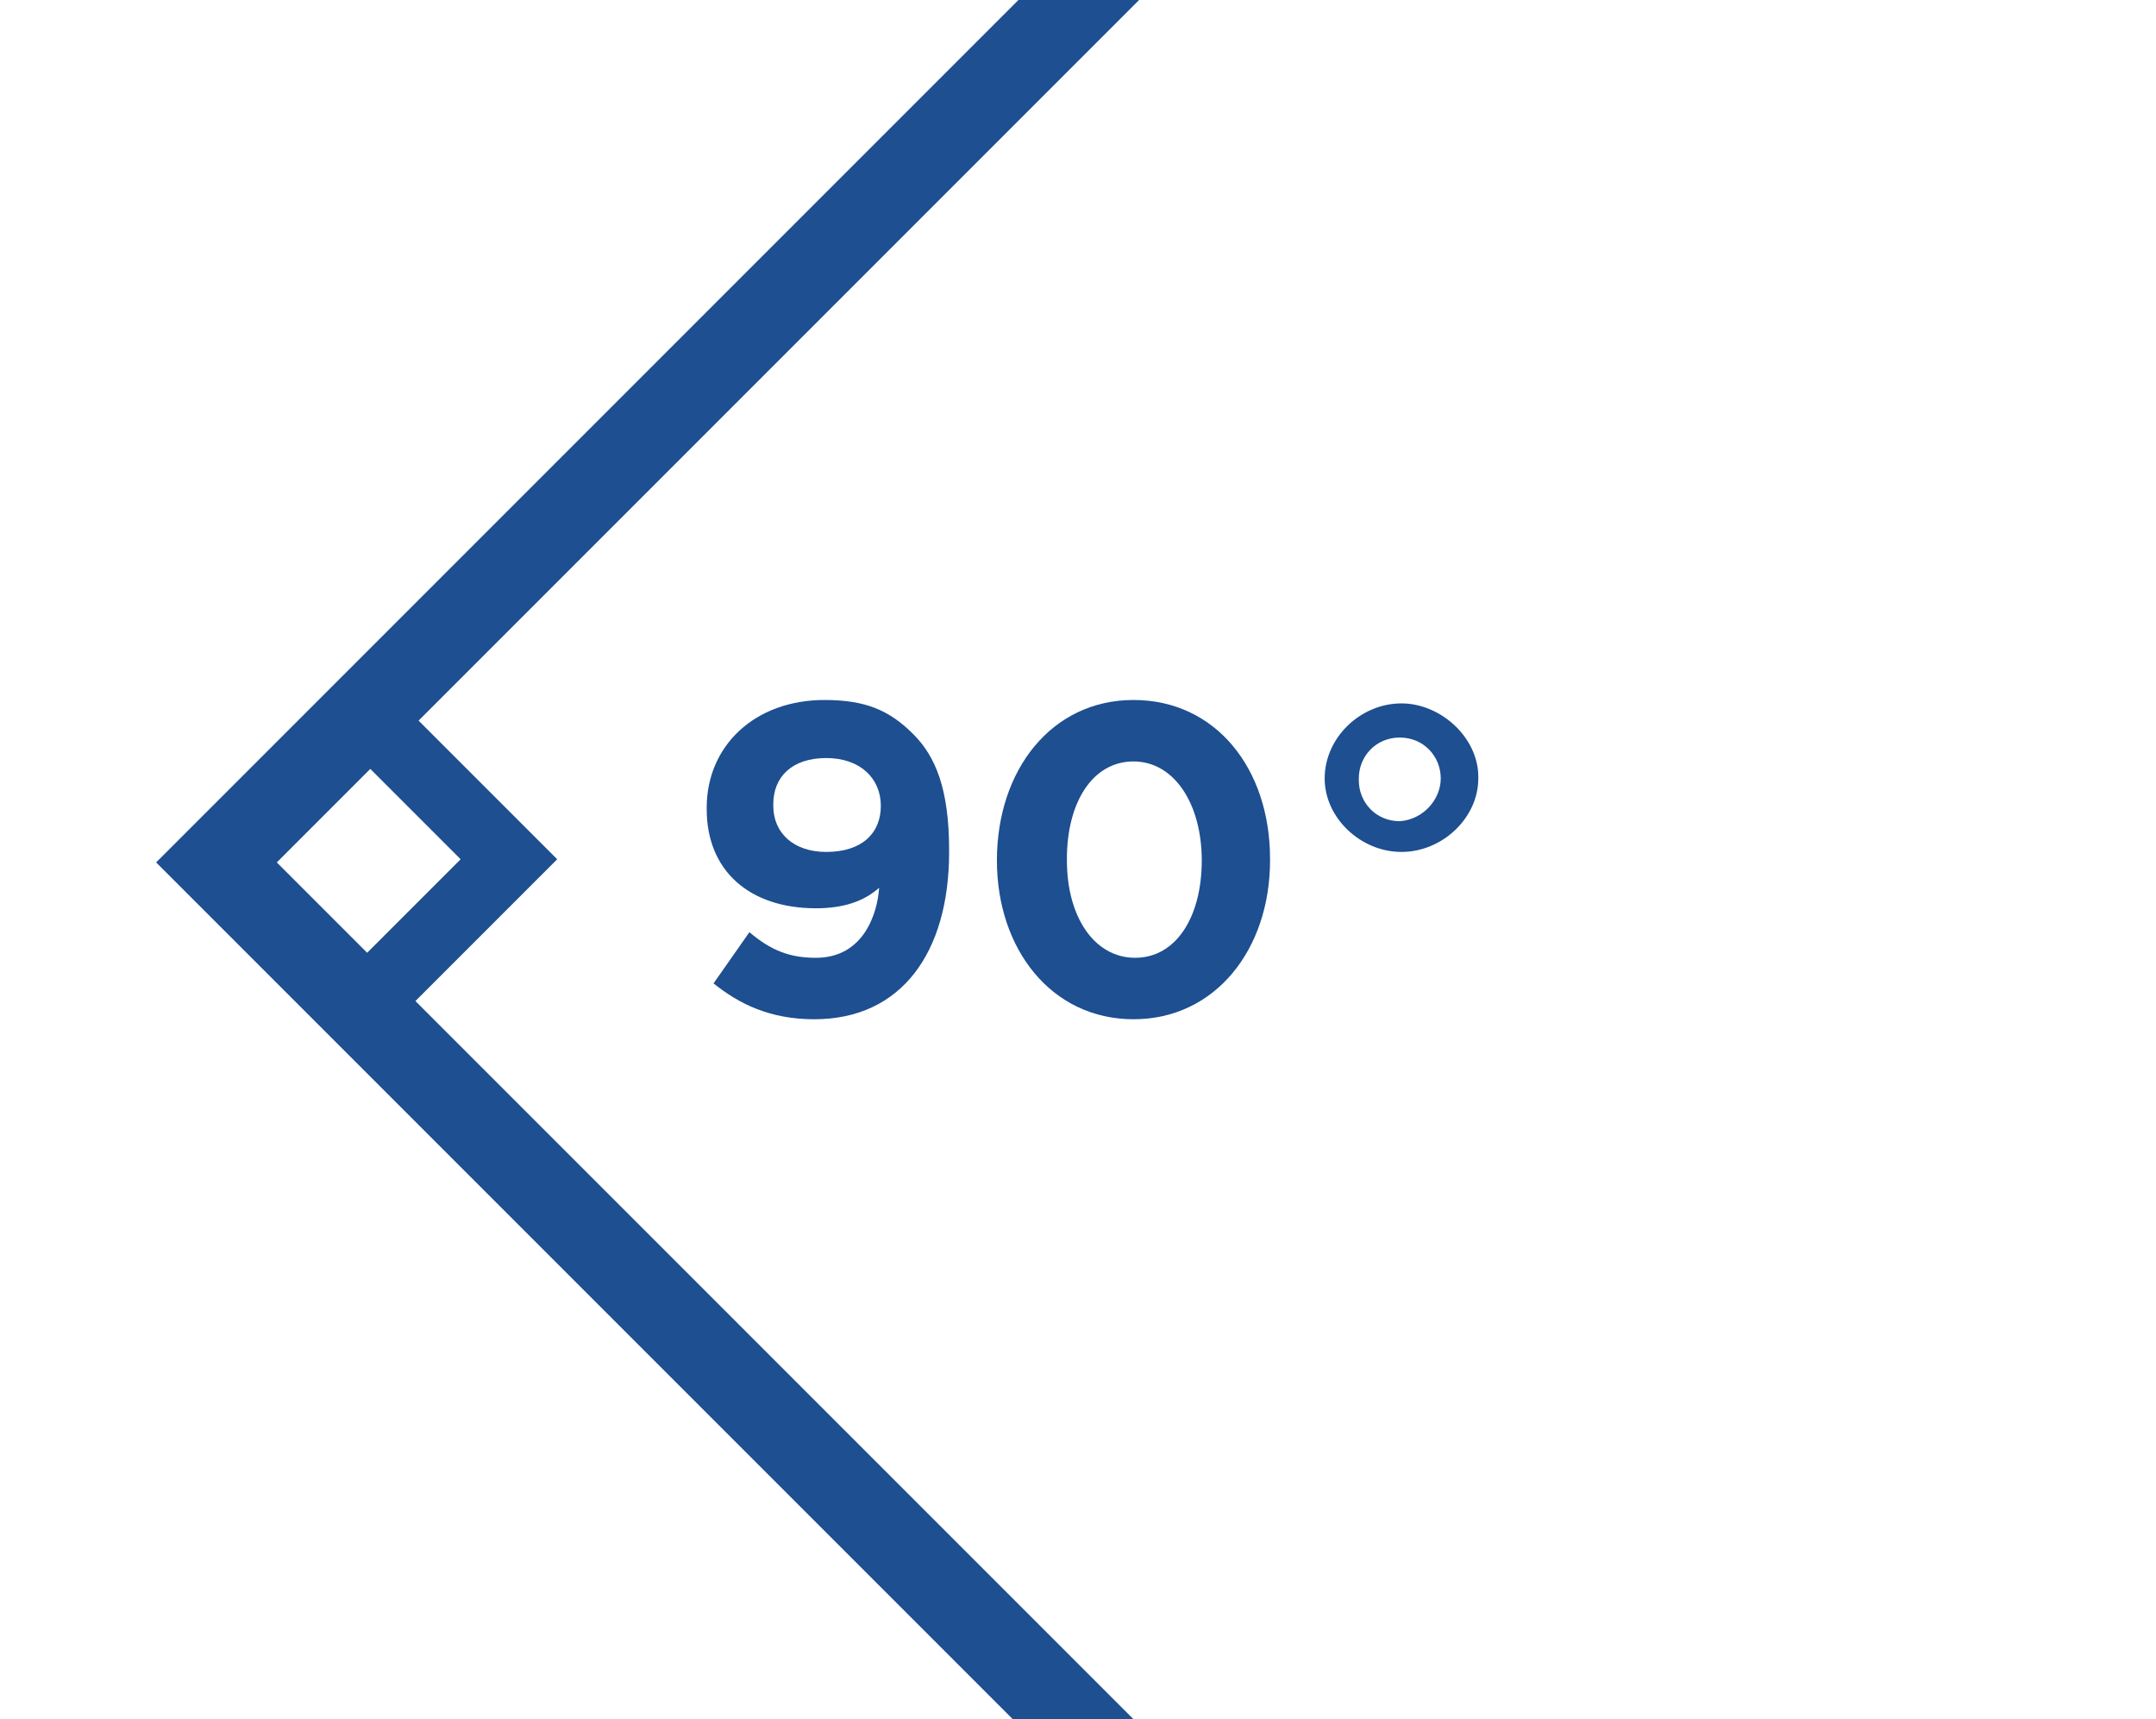 <?xml version="1.0" encoding="utf-8"?>
<!-- Generator: Adobe Illustrator 25.2.1, SVG Export Plug-In . SVG Version: 6.00 Build 0)  -->
<!DOCTYPE svg PUBLIC "-//W3C//DTD SVG 1.1//EN" "http://www.w3.org/Graphics/SVG/1.1/DTD/svg11.dtd">
<svg version="1.1" id="Layer_1" xmlns:x="http://ns.adobe.com/Extensibility/1.0/" xmlns:i="http://ns.adobe.com/AdobeIllustrator/10.0/" xmlns:graph="http://ns.adobe.com/Graphs/1.0/"
	 xmlns="http://www.w3.org/2000/svg" xmlns:xlink="http://www.w3.org/1999/xlink" x="0px" y="0px" width="126.3px" height="100.7px"
	 viewBox="0 0 126.3 100.7" style="enable-background:new 0 0 126.3 100.7;" xml:space="preserve">
<style type="text/css">
	.st0{display:none;}
	.st1{display:inline;}
	.st2{fill:#1B5091;}
	.st3{fill:none;stroke:#1D4F91;stroke-width:5;stroke-linecap:square;stroke-miterlimit:10;}
	.st4{fill:none;stroke:#1D4F91;stroke-width:4;stroke-linecap:square;stroke-miterlimit:10;}
	.st5{fill:#1D4F91;}
</style>
<g id="Layer_1_1_" class="st0">
	<g class="st1">
		<g>
			<path class="st2" d="M31.1,42.5l3.9,3.9c0.4,0,0.9-0.1,1.3-0.1c0.8,0,1.5,0.1,2.3,0.2l-6.3-6.3c-0.4-0.4-0.9-0.5-1.4-0.2
				c-7.4,3.6-16.3,2.1-22.1-3.7C3.4,31,1.6,23.4,3.9,16.4l13.2,13.2c1.7,1.7,4.3,1.7,6,0l6.5-6.5c1.7-1.7,1.7-4.3,0-6L16.4,3.9
				c6.9-2.3,14.5-0.5,19.8,4.7c5.8,5.8,7.4,14.8,3.8,22.2c-0.2,0.5-0.1,1,0.2,1.4L49,41l1.7-1.7l-8.2-8.2c3.6-8.2,1.8-17.8-4.6-24.2
				S22-1.3,13.7,2.3c-0.4,0.2-0.6,0.5-0.7,0.9s0,0.8,0.3,1.1l14.5,14.5c0.7,0.7,0.7,1.8,0,2.5l-6.5,6.5c-0.7,0.7-1.8,0.7-2.5,0
				L4.3,13.3C4,13,3.6,12.9,3.2,13s-0.7,0.3-0.9,0.7C-1.3,22,0.6,31.6,7,38C13.4,44.2,22.9,46,31.1,42.5z"/>
			<path class="st2" d="M40.1,47.2L38.5,47c-1.2-0.2-2.3-0.2-3.5-0.1h-0.2L31,43.1c-2.7,1.1-5.6,1.7-8.6,1.7l0,0
				c-6,0-11.6-2.3-15.8-6.5C0.1,31.8-1.8,22,1.9,13.5c0.2-0.5,0.7-0.9,1.3-1s1.1,0.1,1.5,0.5l14.5,14.5c0.5,0.5,1.3,0.5,1.8,0
				l6.5-6.5c0.5-0.5,0.5-1.3,0-1.8L13,4.7c-0.4-0.4-0.6-1-0.5-1.5c0.1-0.6,0.5-1,1-1.3C16.4,0.6,19.4,0,22.4,0
				c6,0,11.6,2.3,15.8,6.6C44.6,13,46.5,22.7,43,31l8.3,8.3L49,41.8l-9.2-9.2c-0.5-0.5-0.7-1.3-0.3-2c3.5-7.2,2-15.9-3.7-21.6
				c-3.6-3.6-8.3-5.6-13.4-5.6c-1.7,0-3.4,0.2-5.1,0.7l12.6,12.6c1.8,1.8,1.8,4.9,0,6.7l-6.5,6.5c-0.9,0.9-2.1,1.4-3.4,1.4
				s-2.5-0.5-3.4-1.4L4.2,17.3c-1.9,6.6,0,13.6,4.9,18.5c3.6,3.5,8.3,5.5,13.3,5.5c2.9,0,5.6-0.6,8.2-1.9c0.6-0.3,1.5-0.2,2,0.3
				L40.1,47.2z M31.2,41.9l3.9,3.9c0.7-0.1,1.4-0.1,2,0l-5.3-5.3c-0.2-0.2-0.6-0.3-0.8-0.1c-2.7,1.3-5.7,2-8.7,2
				c-5.3,0-10.3-2-14-5.8C3,31.2,1.1,23.4,3.4,16.2l0.3-0.8l13.7,13.7c1.4,1.4,3.9,1.4,5.3,0l6.5-6.5c1.5-1.5,1.5-3.8,0-5.3
				L15.5,3.7l0.8-0.3c2-0.7,4.1-1,6.2-1c5.3,0,10.3,2.1,14.1,5.9c6,6,7.5,15.1,3.9,22.8c-0.1,0.3-0.1,0.6,0.1,0.8l8.5,8.5l1-1
				L42,31.3l0.1-0.3c3.5-8,1.7-17.5-4.5-23.6C33.5,3.2,28.1,1,22.4,1c-2.9,0-5.8,0.6-8.5,1.8c-0.2,0.1-0.4,0.3-0.4,0.5
				s0,0.5,0.2,0.6l14.5,14.5c0.9,0.9,0.9,2.3,0,3.2l-6.5,6.5c-0.9,0.9-2.4,0.9-3.2,0L4,13.7c-0.2-0.2-0.4-0.2-0.6-0.2
				c-0.2,0-0.4,0.2-0.5,0.4C-0.6,22,1.2,31.3,7.5,37.6c4,4,9.4,6.2,15.1,6.2c2.9,0,5.8-0.6,8.5-1.8L31.2,41.9z"/>
		</g>
		<g>
			<path class="st2" d="M93.7,62.8c-6.3-6.3-15.9-8-24.1-4.5l-7.5-7.5l-1.7,1.7l8.1,8.1c0.4,0.4,0.9,0.5,1.4,0.2
				c7.4-3.6,16.3-2.1,22.1,3.7c5.3,5.2,7.1,12.9,4.8,19.8L83.6,71.2c-1.7-1.7-4.3-1.7-6,0l-6.5,6.5c-1.7,1.7-1.7,4.3,0,6l13.2,13.2
				c-6.9,2.3-14.5,0.5-19.8-4.7c-5.8-5.8-7.4-14.8-3.8-22.2c0.2-0.5,0.1-1-0.2-1.4l-5.7-5.7c0.2,1.2,0.2,2.4,0.1,3.6l3.2,3.2
				c-3.6,8.2-1.8,17.8,4.6,24.2c6.4,6.4,15.9,8.2,24.2,4.6c0.4-0.2,0.6-0.5,0.7-0.9s-0.1-0.8-0.3-1.1L72.9,81.9
				c-0.7-0.7-0.7-1.8,0-2.5l6.5-6.5c0.7-0.7,1.8-0.7,2.5,0l14.5,14.5c0.3,0.3,0.7,0.4,1.1,0.3c0.2,0,0.5-0.2,0.6-0.3
				c0.1-0.1,0.2-0.2,0.3-0.4C102,78.7,100.2,69.2,93.7,62.8z"/>
			<path class="st2" d="M78.3,100.7c-5.9,0-11.5-2.3-15.8-6.6c-6.4-6.4-8.3-16.1-4.8-24.4l-3.1-3.1v-0.2c0.1-1.2,0.1-2.3-0.1-3.5
				l-0.3-1.6l6.8,6.8c0.5,0.5,0.7,1.3,0.3,2c-3.5,7.2-2,15.9,3.7,21.6c3.6,3.6,8.3,5.6,13.4,5.6c1.7,0,3.4-0.2,5.1-0.7L70.8,84
				c-0.9-0.9-1.4-2.1-1.4-3.4s0.5-2.5,1.4-3.4l6.5-6.5c0.9-0.9,2.1-1.4,3.4-1.4s2.5,0.5,3.4,1.4l12.6,12.6c1.9-6.6,0-13.6-4.9-18.5
				c-3.6-3.5-8.3-5.5-13.3-5.5c-2.8,0-5.7,0.6-8.2,1.9c-0.7,0.3-1.5,0.2-2-0.3l-8.5-8.5l2.4-2.4l7.7,7.7c2.7-1.1,5.6-1.7,8.6-1.7
				c6,0,11.6,2.3,15.8,6.5c6.6,6.5,8.5,16.3,4.8,24.8c-0.1,0.2-0.2,0.4-0.4,0.5c-0.2,0.2-0.6,0.4-0.9,0.5c-0.1,0-0.2,0-0.3,0l0,0
				c-0.5,0-0.9-0.2-1.2-0.5L81.5,73.2c-0.5-0.5-1.3-0.5-1.8,0l-6.5,6.5c-0.2,0.2-0.4,0.6-0.4,0.9s0.1,0.7,0.4,0.9L87.7,96
				c0.4,0.4,0.6,1,0.5,1.5s-0.5,1-1,1.3C84.4,100.1,81.4,100.7,78.3,100.7z M55.6,66.2l3.3,3.3l-0.1,0.3c-3.5,8-1.7,17.5,4.5,23.6
				c4.1,4.1,9.4,6.3,15.1,6.3c2.9,0,5.8-0.6,8.5-1.8c0.2-0.1,0.4-0.3,0.4-0.5s0-0.5-0.2-0.6L72.5,82.3c-0.4-0.4-0.7-1-0.7-1.6
				s0.2-1.2,0.7-1.6l6.5-6.5c0.9-0.9,2.4-0.9,3.2,0L96.8,87c0.1,0.1,0.3,0.2,0.5,0.2l0,0h0.1c0.1,0,0.3-0.1,0.4-0.2s0.1-0.1,0.2-0.2
				c3.5-8.1,1.7-17.4-4.6-23.7c-4-4-9.4-6.2-15.1-6.2c-2.9,0-5.8,0.6-8.5,1.8l-0.3,0.1l-7.4-7.4l-1,1l7.8,7.8
				c0.2,0.2,0.6,0.3,0.8,0.1c2.7-1.3,5.7-2,8.7-2c5.3,0,10.3,2,14,5.7c5.4,5.3,7.3,13.1,4.9,20.3l-0.3,1L83.3,71.5
				c-1.4-1.4-3.9-1.4-5.3,0L71.5,78c-0.7,0.7-1.1,1.6-1.1,2.6s0.4,1.9,1.1,2.6L85.3,97l-0.8,0.3c-2,0.7-4.1,1-6.2,1
				c-5.3,0-10.3-2.1-14.1-5.9c-6-6-7.5-15.1-3.9-22.8c0.1-0.3,0.1-0.6-0.1-0.8l-4.6-4.6C55.6,64.9,55.6,65.5,55.6,66.2z"/>
		</g>
		<g>
			<path class="st2" d="M80.2,29.2l6.1-2c0.2-0.1,0.3-0.2,0.5-0.3l10-10c0.5-0.5,0.5-1.3,0-1.7L86.3,4.7c-0.5-0.5-1.3-0.5-1.7,0
				l-10,10c-0.1,0.1-0.2,0.3-0.3,0.5l-2,6.1L42.7,50.8c-4.2-3.1-10.1-2.8-13.9,1L4.3,76.3c-4.1,4.1-4.1,10.9,0,15l5.8,5.8
				c4.1,4.1,10.9,4.1,15,0l24.5-24.5c3.8-3.8,4.1-9.7,1-13.9L80.2,29.2z M74.2,22.8c0.1-0.1,0.2-0.3,0.3-0.5l2-6.1l8.9-8.9l8.7,8.7
				l-8.9,8.9l-6.1,2c-0.2,0.1-0.3,0.2-0.5,0.3L48.9,56.9l-4.4-4.4L74.2,22.8z M47.9,70.9L23.3,95.4c-3.2,3.2-8.4,3.2-11.5,0L6,89.6
				c-3.2-3.2-3.2-8.4,0-11.5l24.5-24.5c3.2-3.2,8.4-3.2,11.5,0l5.8,5.8C51,62.5,51,67.7,47.9,70.9z"/>
			<path class="st2" d="M17.6,100.7c-3,0-5.8-1.2-7.9-3.3l-5.8-5.8c-4.3-4.3-4.3-11.4,0-15.7l24.5-24.5c2.1-2.1,4.9-3.2,7.9-3.2
				c2.3,0,4.5,0.7,6.3,2L71.8,21l2-6c0.1-0.3,0.2-0.5,0.4-0.7l10-10c0.7-0.7,1.8-0.7,2.4,0l10.5,10.5c0.3,0.3,0.5,0.8,0.5,1.2
				c0,0.5-0.2,0.9-0.5,1.2l-10,10c-0.2,0.2-0.4,0.3-0.7,0.4l-6,2L51.2,58.8c3,4.4,2.5,10.4-1.3,14.2L25.4,97.5
				C23.3,99.6,20.5,100.7,17.6,100.7z M36.3,49.2c-2.7,0-5.2,1-7.1,3L4.6,76.7c-3.9,3.9-3.9,10.4,0,14.3l5.8,5.8
				c1.9,1.9,4.4,3,7.2,3s5.2-1.1,7.2-3l24.5-24.5c3.5-3.5,3.9-9.2,0.9-13.2l-0.3-0.3l30-30l6.2-2c0.1,0,0.2-0.1,0.3-0.2l10-10
				c0.1-0.1,0.2-0.3,0.2-0.5c0-0.2-0.1-0.4-0.2-0.5L85.9,5c-0.3-0.3-0.8-0.3-1,0l-10,10c-0.1,0.1-0.1,0.2-0.2,0.3l-2,6.2l-0.1,0.1
				L42.7,51.5l-0.3-0.3C40.6,49.9,38.5,49.2,36.3,49.2z M17.6,98.3c-2.3,0-4.5-0.9-6.1-2.5L5.7,90c-1.6-1.6-2.5-3.8-2.5-6.1
				c0-2.3,0.9-4.5,2.5-6.1l24.5-24.5c1.6-1.6,3.8-2.5,6.1-2.5s4.5,0.9,6.1,2.5l5.8,5.8c1.6,1.6,2.5,3.8,2.5,6.1s-0.9,4.5-2.5,6.1
				L23.7,95.7C22.1,97.4,19.9,98.3,17.6,98.3z M36.3,51.7c-2,0-4,0.8-5.4,2.2L6.4,78.4c-1.4,1.4-2.2,3.4-2.2,5.4s0.8,4,2.2,5.4
				l5.8,5.8c1.4,1.4,3.4,2.2,5.4,2.2s4-0.8,5.4-2.2l24.5-24.5c1.4-1.4,2.2-3.4,2.2-5.4c0-2.1-0.8-4-2.2-5.4l-5.8-5.8
				C40.3,52.5,38.4,51.7,36.3,51.7z M48.9,57.6l-5.1-5.1l30.1-30.1c0.1-0.1,0.1-0.2,0.2-0.3l2-6.2l9.3-9.3l9.5,9.5l-9.3,9.3l-6.2,2
				c-0.1,0-0.2,0.1-0.3,0.2L48.9,57.6z M45.2,52.5l3.7,3.7l29.4-29.4c0.2-0.2,0.4-0.3,0.7-0.4l6-2l8.5-8.5l-8-8L77,16.4l-2,6
				c-0.1,0.3-0.2,0.5-0.4,0.7L45.2,52.5z"/>
		</g>
		<g>
			<path class="st2" d="M38.9,55.8c-0.5-0.5-1.3-0.5-1.7,0L8.3,84.7c-0.5,0.5-0.5,1.3,0,1.7c0.5,0.5,1.3,0.5,1.7,0l28.9-28.9
				C39.4,57.1,39.4,56.3,38.9,55.8z"/>
			<path class="st2" d="M9.2,87.3c-0.5,0-0.9-0.2-1.2-0.5c-0.7-0.7-0.7-1.8,0-2.4l28.9-28.9c0.7-0.7,1.8-0.7,2.4,0
				c0.7,0.7,0.7,1.8,0,2.4L10.4,86.8C10.1,87.1,9.6,87.3,9.2,87.3z M38,56c-0.2,0-0.4,0.1-0.5,0.2L8.7,85.1c-0.3,0.3-0.3,0.7,0,1
				s0.8,0.3,1,0l28.9-28.9c0.3-0.3,0.3-0.7,0-1C38.4,56.1,38.2,56,38,56z"/>
		</g>
		<g>
			<path class="st2" d="M43.8,62.5L15,91.4c-0.5,0.5-0.5,1.3,0,1.7c0.5,0.5,1.3,0.5,1.7,0l28.9-28.9c0.5-0.5,0.5-1.3,0-1.7
				C45.1,62,44.3,62,43.8,62.5z"/>
			<path class="st2" d="M15.8,94c-0.5,0-0.9-0.2-1.2-0.5c-0.7-0.7-0.7-1.8,0-2.4l28.9-28.9c0.7-0.7,1.8-0.7,2.4,0
				c0.3,0.3,0.5,0.8,0.5,1.2c0,0.5-0.2,0.9-0.5,1.2L17,93.5C16.7,93.8,16.3,94,15.8,94z M44.7,62.6c-0.2,0-0.4,0.1-0.5,0.2
				L15.3,91.7c-0.3,0.3-0.3,0.7,0,1s0.8,0.3,1,0l28.9-28.9c0.1-0.1,0.2-0.3,0.2-0.5s-0.1-0.4-0.2-0.5S44.9,62.6,44.7,62.6z"/>
		</g>
	</g>
</g>
<rect x="46.6" y="-15.9" transform="matrix(0.707 -0.707 0.707 0.707 -9.024 94.702)" class="st3" width="126.3" height="148.3"/>
<rect x="15.2" y="44.3" transform="matrix(0.707 0.707 -0.707 0.707 41.832 -0.292)" class="st4" width="12.1" height="12.1"/>
<g>
	<path class="st5" d="M51.5,52c-0.9,0.8-2.1,1.2-3.7,1.2c-3.9,0-6.4-2.2-6.4-5.8v-0.1c0-3.6,2.8-6.3,6.9-6.3c2.4,0,3.8,0.6,5.2,2
		c1.3,1.3,2.1,3.2,2.1,6.8v0.1c0,5.9-2.8,9.8-7.9,9.8c-2.6,0-4.4-0.9-5.9-2.1l2.1-3c1.3,1.1,2.4,1.5,3.9,1.5
		C50.6,56.1,51.4,53.5,51.5,52z M51.6,47.2L51.6,47.2c0-1.6-1.2-2.8-3.2-2.8c-2,0-3.1,1.1-3.1,2.7v0.1c0,1.6,1.2,2.7,3.1,2.7
		C50.5,49.9,51.6,48.8,51.6,47.2z"/>
	<path class="st5" d="M58.4,50.4L58.4,50.4c0-5.3,3.2-9.4,8-9.4c4.8,0,8,4,8,9.3v0.1c0,5.2-3.2,9.3-8,9.3S58.4,55.6,58.4,50.4z
		 M70.4,50.4L70.4,50.4c0-3.3-1.6-5.8-4-5.8s-3.9,2.4-3.9,5.7v0.1c0,3.3,1.6,5.7,4,5.7S70.4,53.7,70.4,50.4z"/>
	<path class="st5" d="M77.6,45.6L77.6,45.6c0-2.4,2.1-4.4,4.5-4.4c2.3,0,4.5,2,4.5,4.3v0.1c0,2.3-2.1,4.3-4.5,4.3
		C79.7,49.9,77.6,47.9,77.6,45.6z M84.4,45.6L84.4,45.6c0-1.3-1-2.4-2.4-2.4c-1.4,0-2.4,1.1-2.4,2.4v0.1c0,1.3,1,2.4,2.4,2.4
		C83.4,48,84.4,46.8,84.4,45.6z"/>
</g>
</svg>
